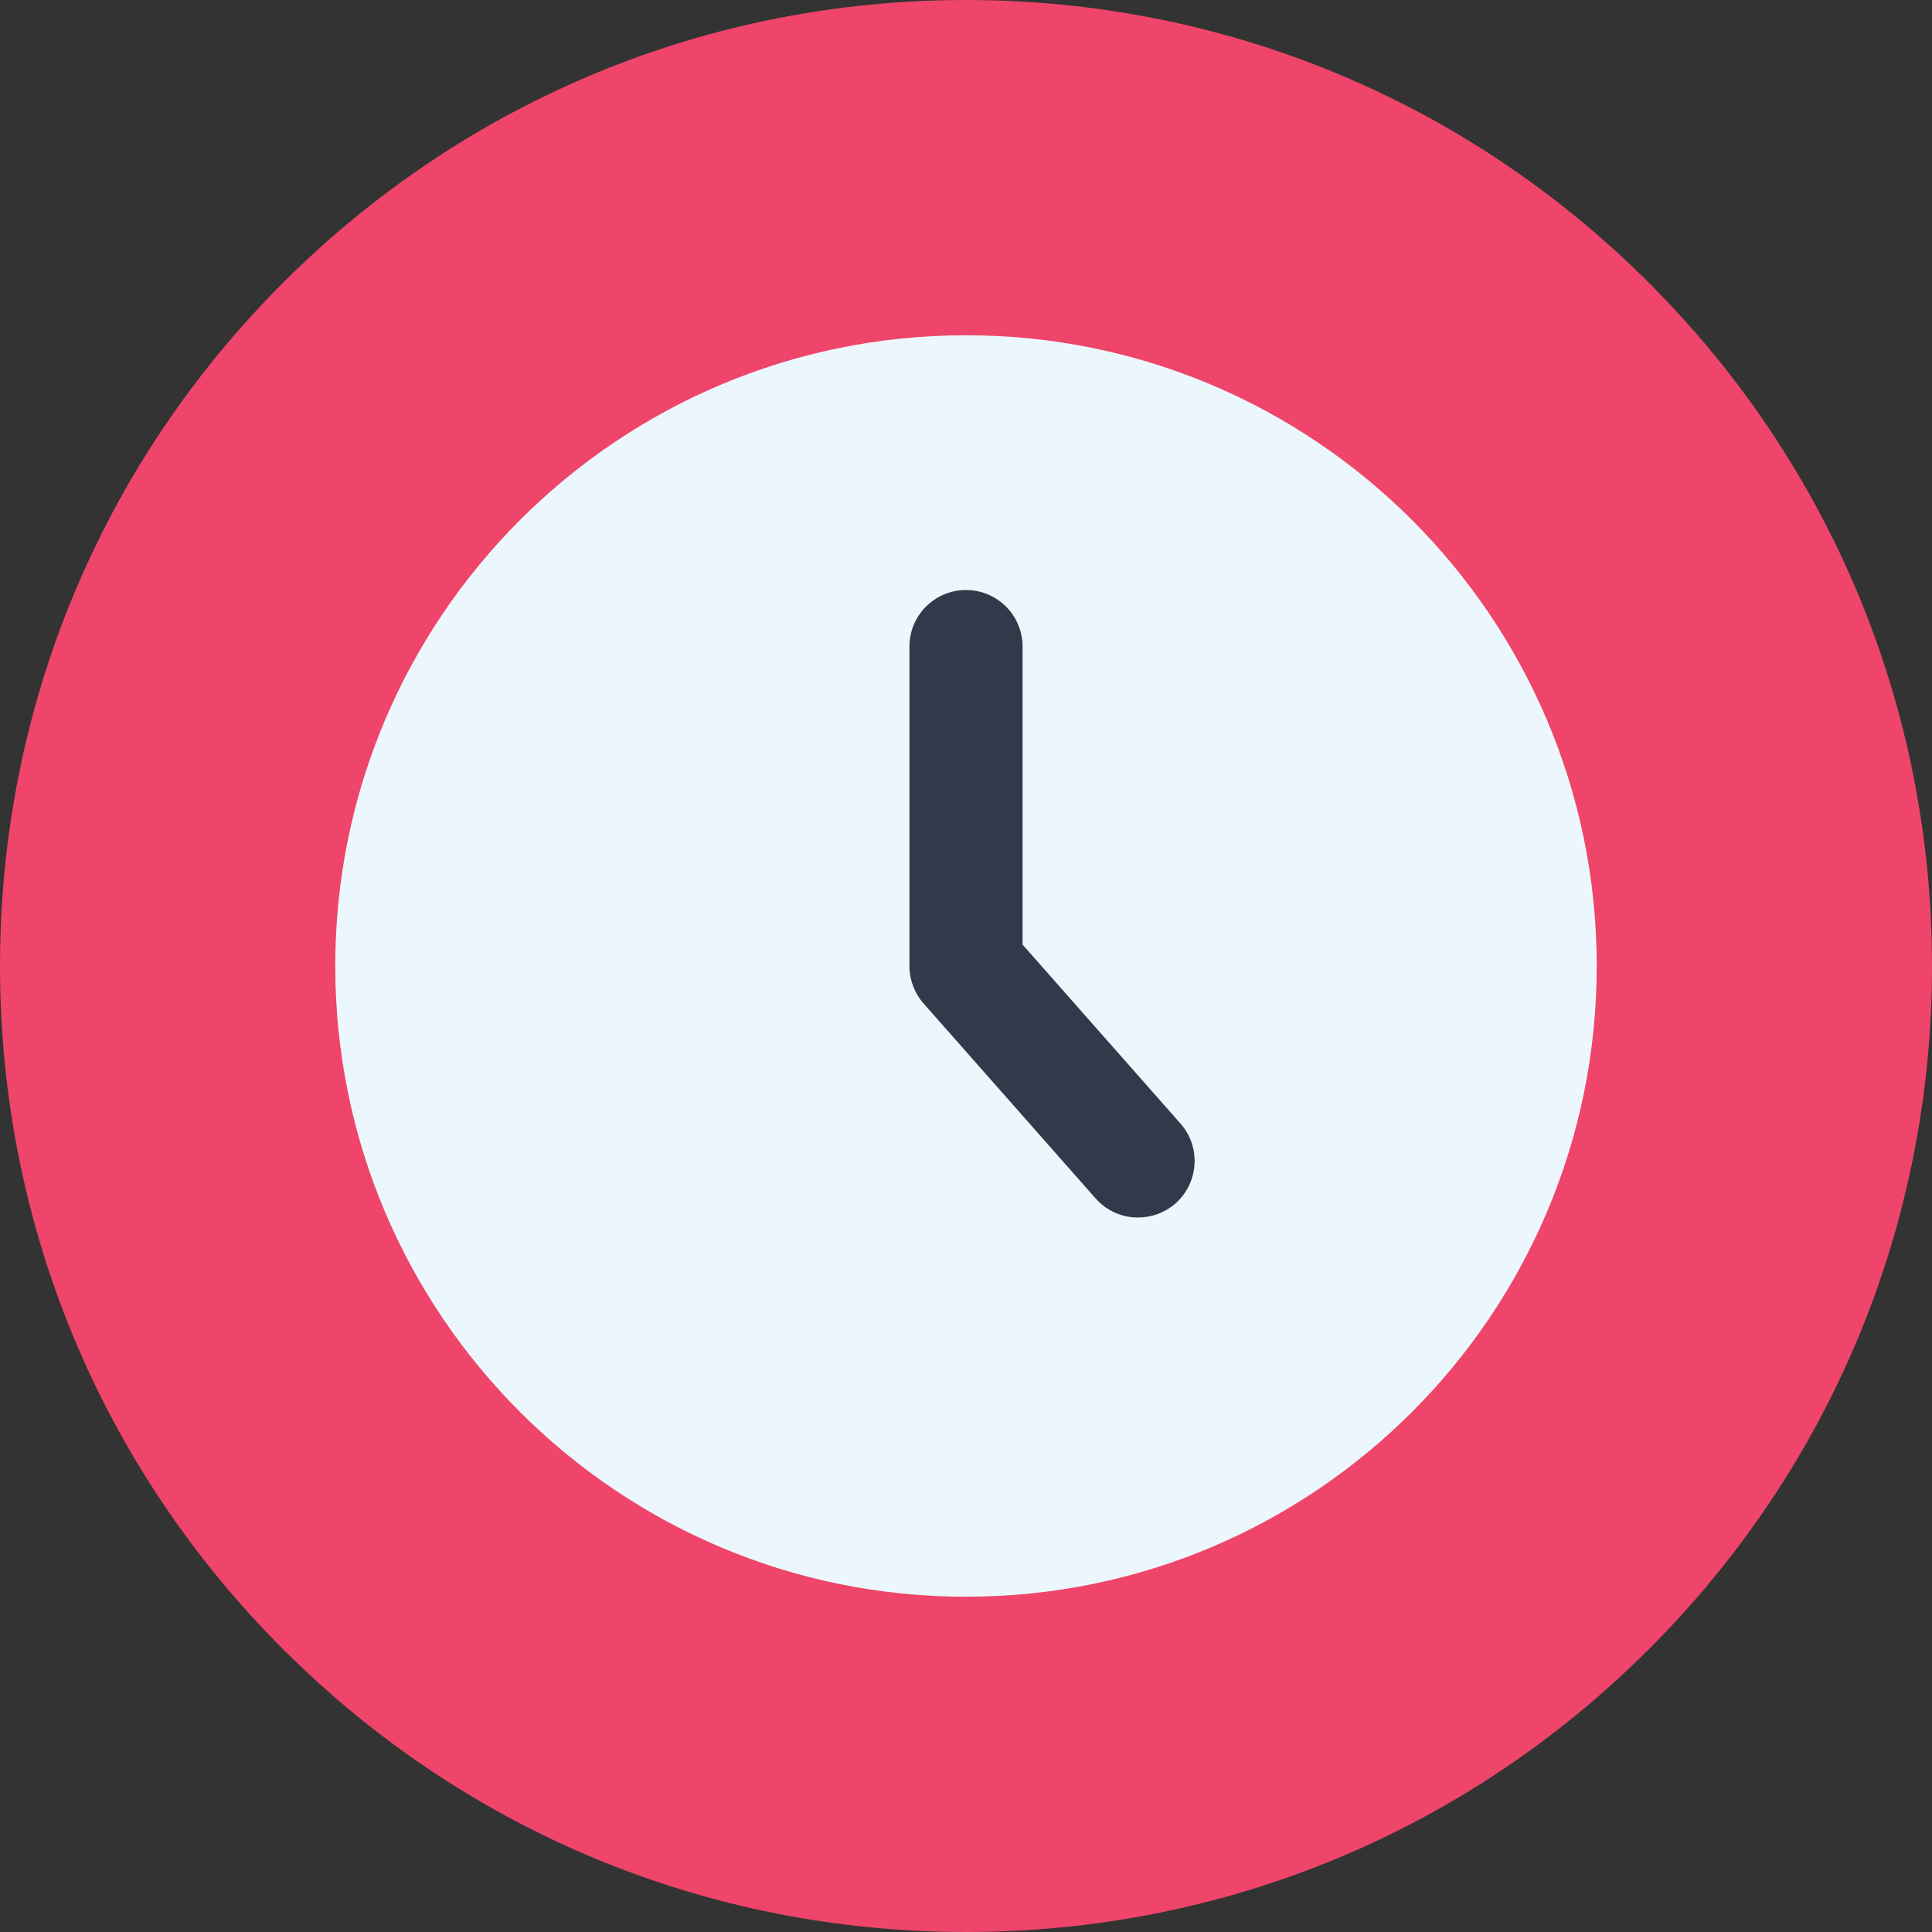 <svg width="28" height="28" viewBox="0 0 28 28" fill="none" xmlns="http://www.w3.org/2000/svg">
  <rect x="0" y="0" width="28" height="28" fill="#333333" stroke="none"/>
  <g clip-path="url(#clip0_163_4809)">
    <path d="M23.899 4.1C21.255 1.456 17.739 0 14 0C10.261 0 6.745 1.456 4.1 4.1C1.456 6.745 0 10.261 0 14C0 17.739 1.456 21.255 4.1 23.899C6.745 26.544 10.261 28 14 28C17.739 28 21.255 26.544 23.899 23.899C26.544 21.255 28 17.739 28 14C28 10.261 26.544 6.745 23.899 4.1Z" fill="#EF456A"/>
    <path d="M23.141 14C23.141 19.048 19.049 23.141 14 23.141C8.952 23.141 4.859 19.048 4.859 14C4.859 8.952 8.952 4.859 14 4.859C19.049 4.859 23.141 8.952 23.141 14Z" fill="#ECF7FD"/>
    <path d="M17.108 16.283L14.82 13.69V9.371C14.82 8.918 14.453 8.551 14 8.551C13.547 8.551 13.18 8.918 13.18 9.371V14C13.18 14.2 13.253 14.393 13.385 14.543L15.878 17.368C16.04 17.552 16.266 17.646 16.493 17.645C16.686 17.645 16.88 17.578 17.036 17.441C17.375 17.141 17.408 16.622 17.108 16.283Z" fill="#31394A"/>
  </g>
  <defs>
    <clipPath id="clip0_163_4809">
      <rect width="28" height="28" fill="white"/>
    </clipPath>
  </defs>
</svg>
